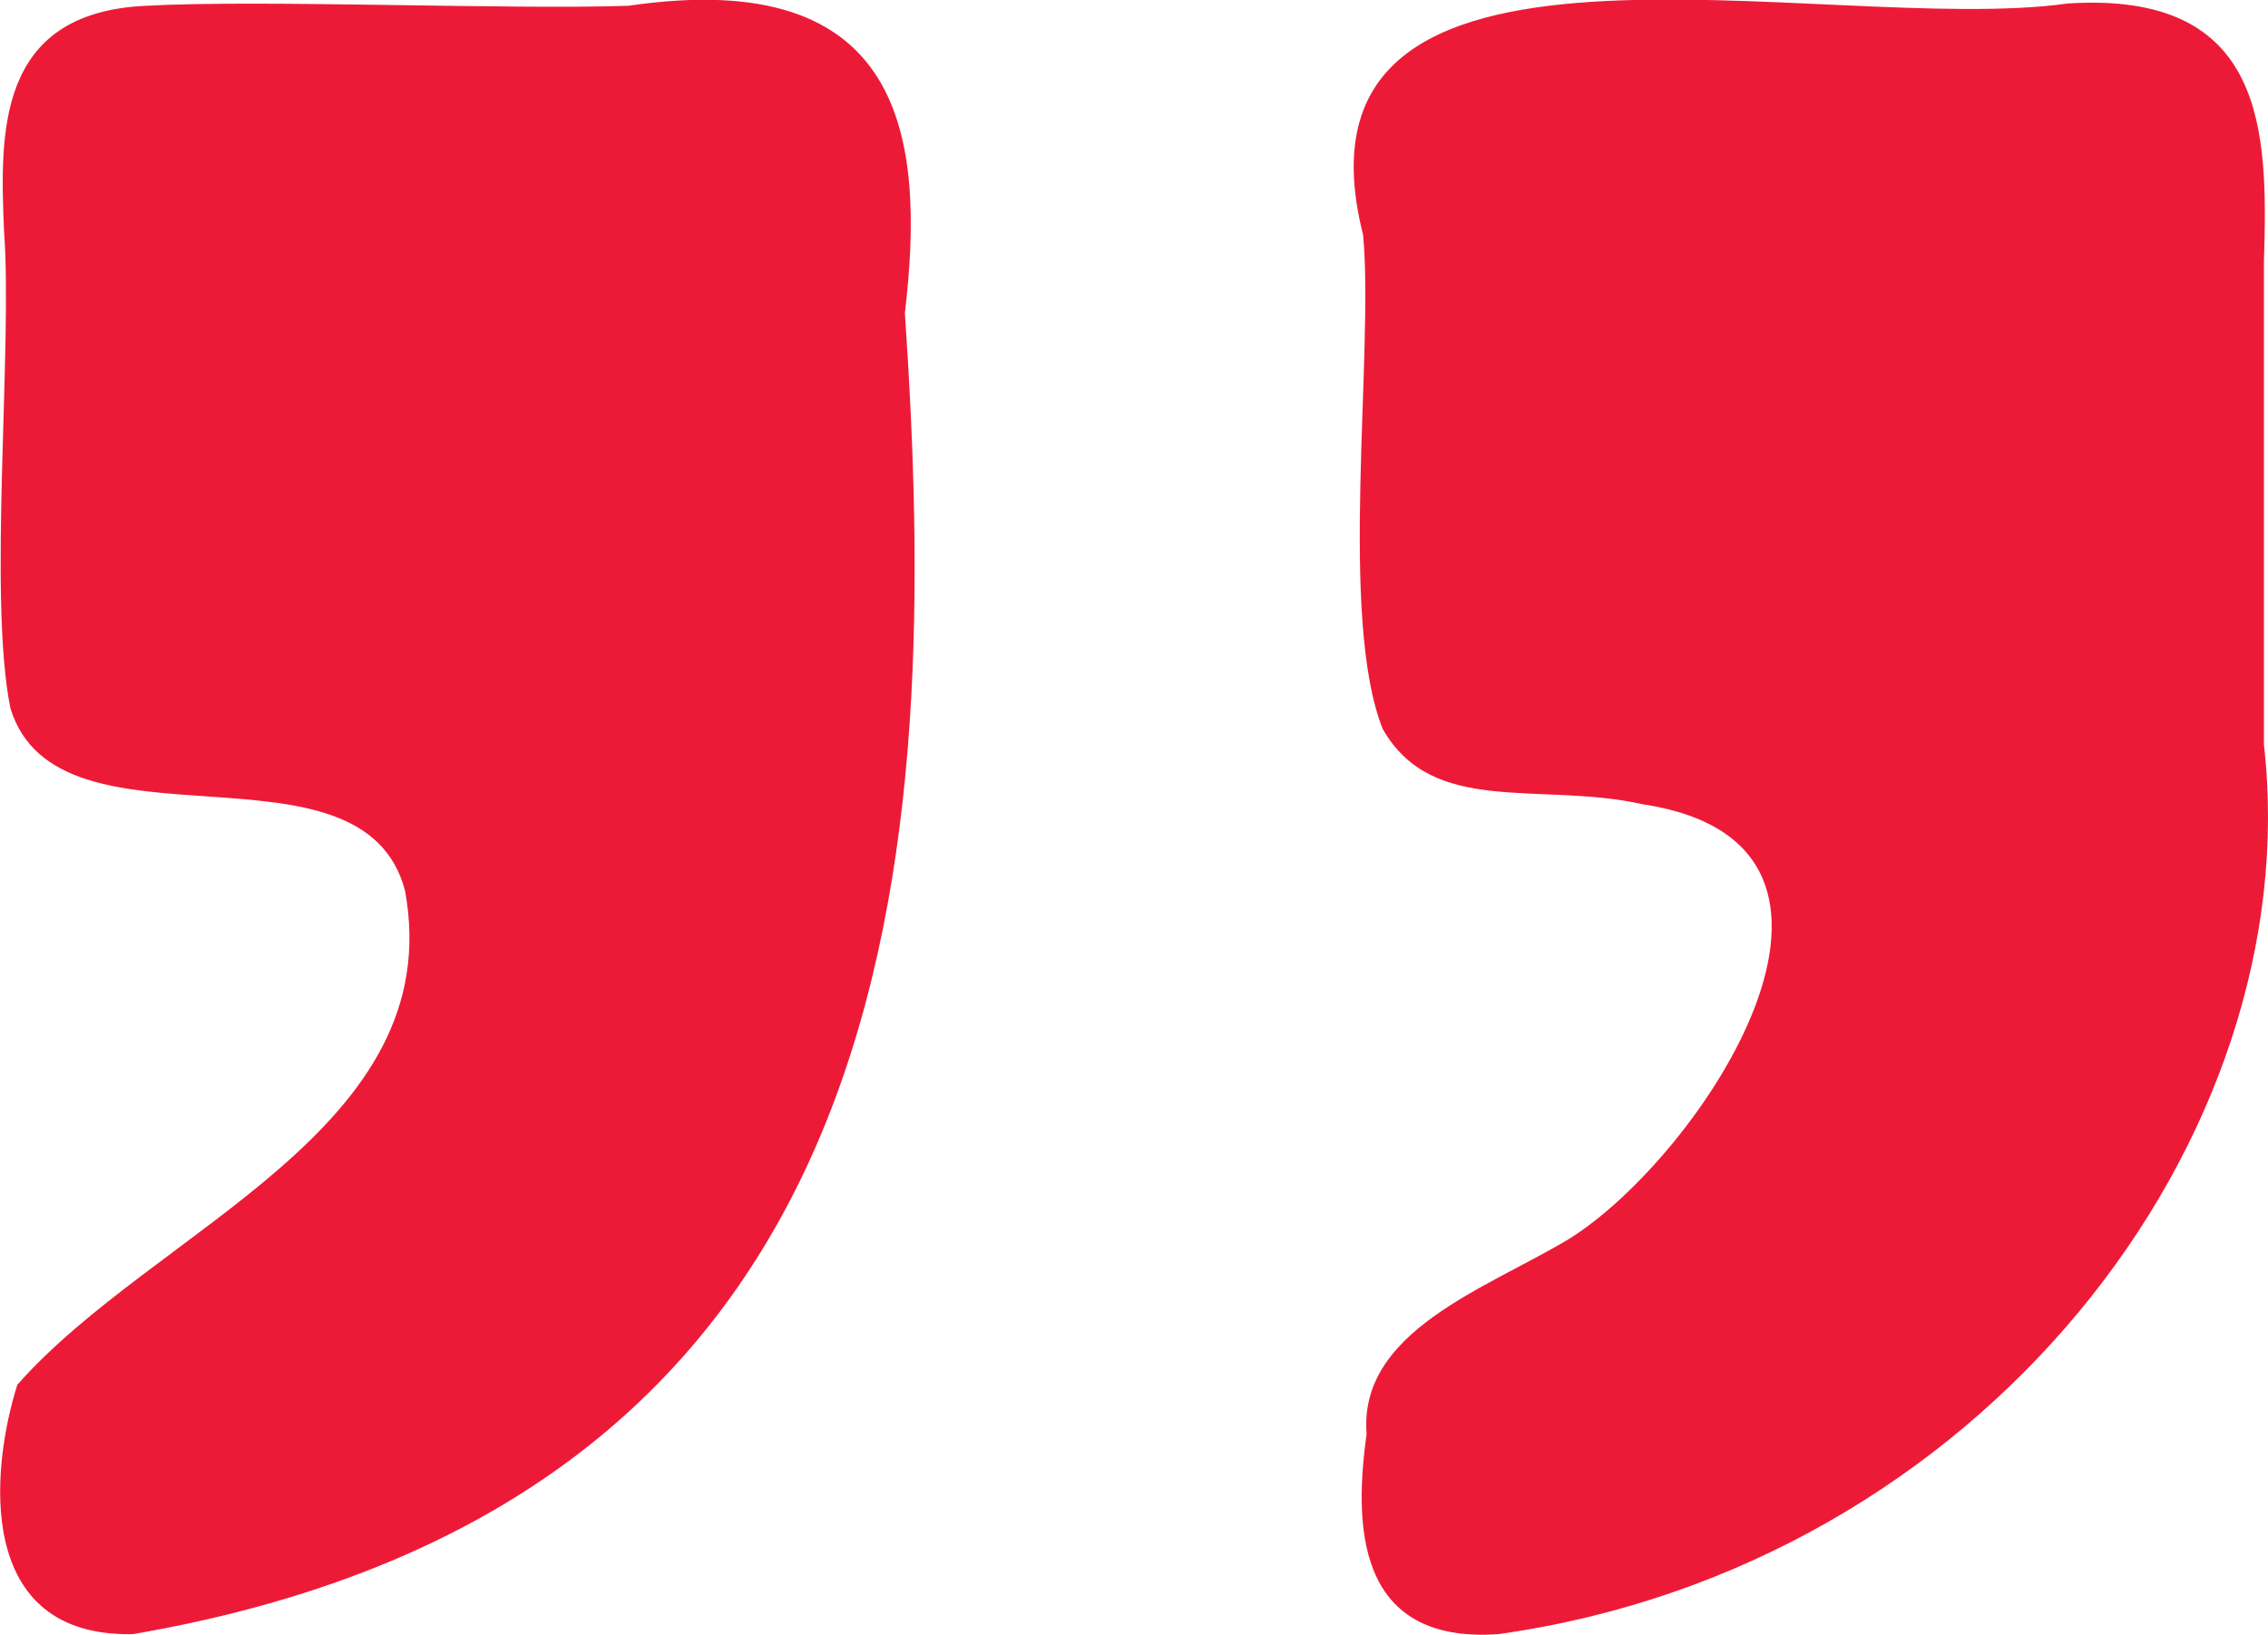 <?xml version="1.0" encoding="UTF-8"?>
<svg xmlns="http://www.w3.org/2000/svg" viewBox="0 0 39.2 28.25">
  <defs>
    <style>.cls-1{fill:#ed1a37;}</style>
  </defs>
  <g id="Layer_2" data-name="Layer 2">
    <g id="Layer_1-2" data-name="Layer 1">
      <path class="cls-1" d="M.18,12.24C-.21,10.32.22,6,.07,4,0,2.31-.07.22,2.52.1c2-.11,6.26.07,8.34,0C15.63-.6,16,2.36,15.64,5.41c.62,9.16.2,20.5-13.34,22.83-2.75.06-2.46-2.86-2-4.31C2.69,21.22,7.76,19.52,7,15.39,6.26,12.59,1,14.91.18,12.24Zm26.94,9.17C29.39,20,33,14.6,28.4,13.9c-1.79-.4-3.63.22-4.5-1.3-.77-1.92-.15-6.49-.34-8.54-1.52-6,8-3.41,12.18-4,3.44-.22,3.46,2.22,3.39,4.45v8.36c.77,6.8-4.88,14.2-13.23,15.37-2.53.18-2.48-2-2.28-3.46C23.48,23,25.69,22.27,27.12,21.41Z"></path>
    </g>
  </g>
</svg>

